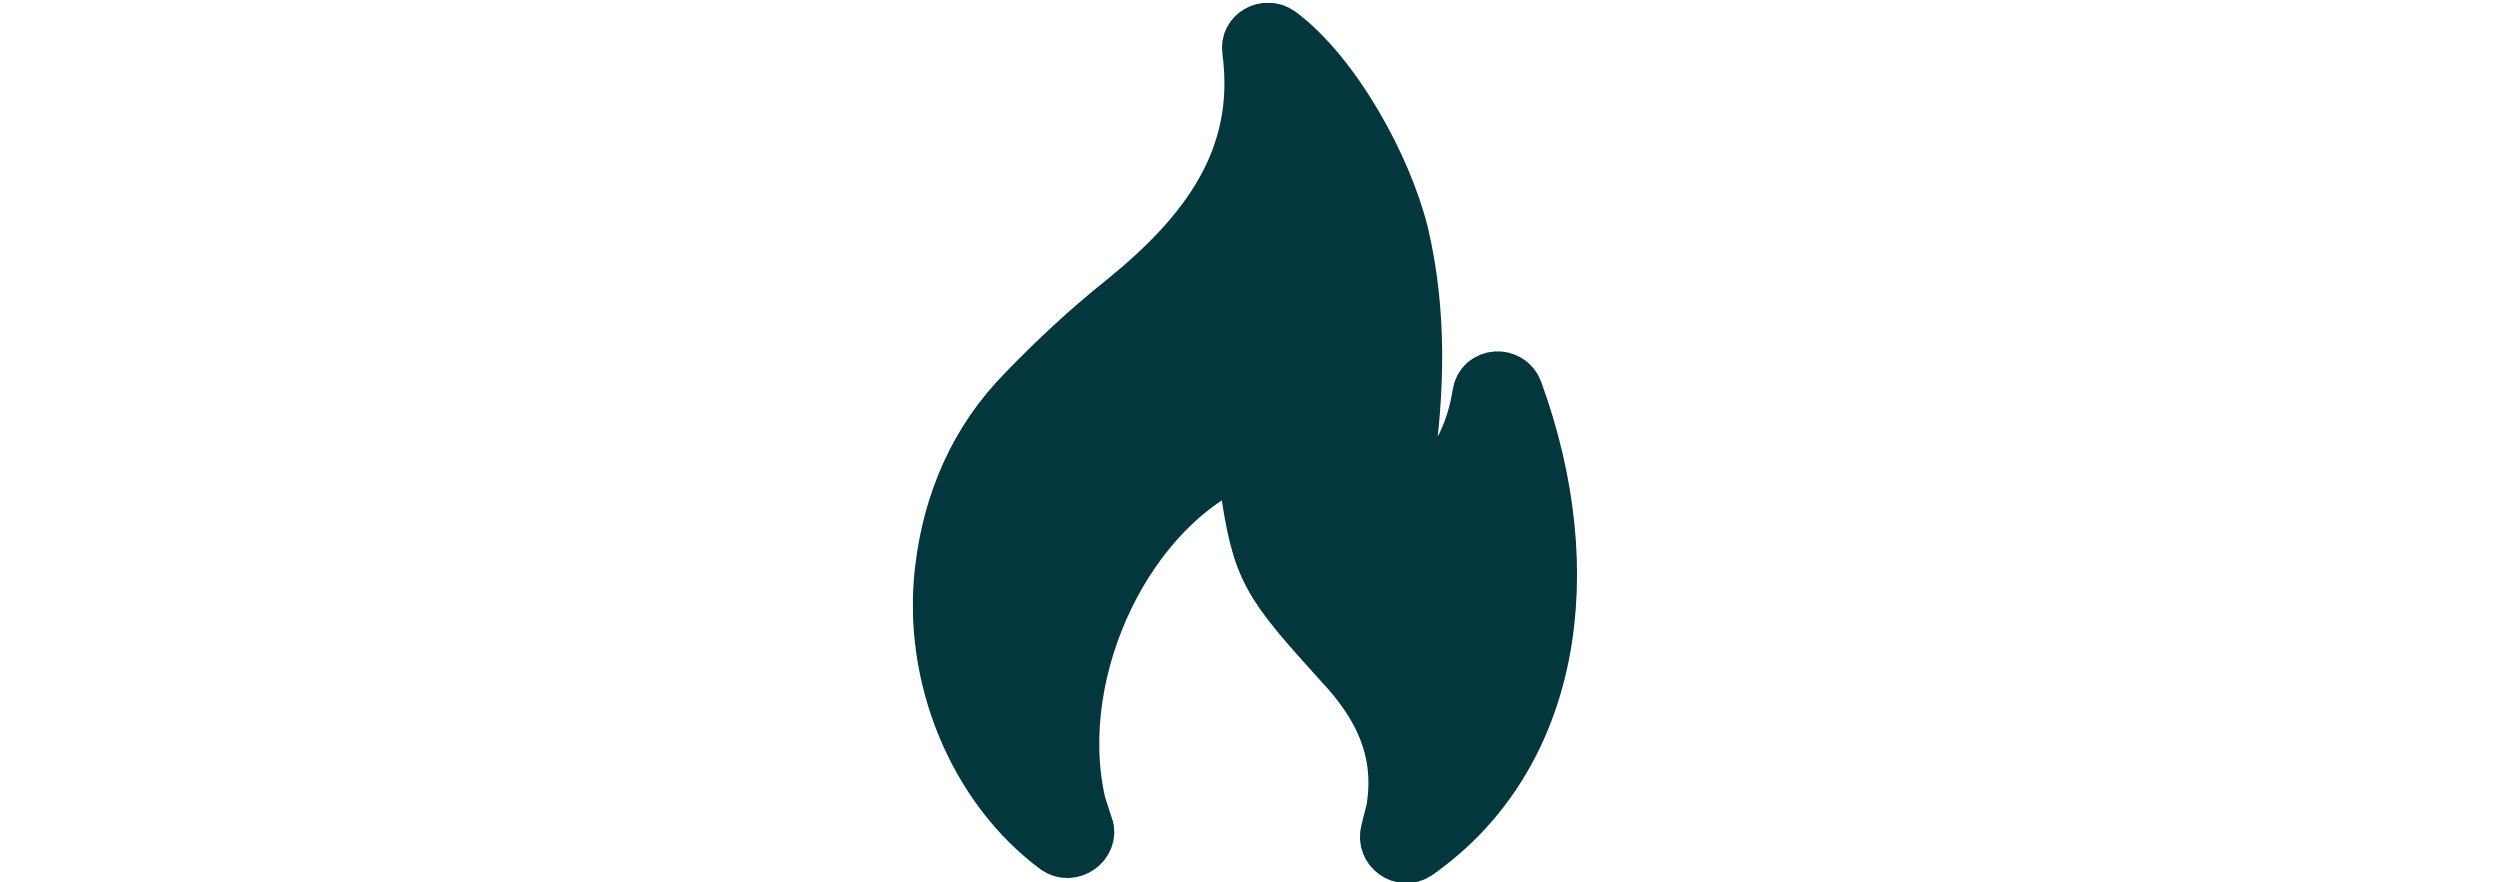 <svg height="24" viewBox="0 0 68 89" fill="none" xmlns="http://www.w3.org/2000/svg">
	<g clip-path="url(#clip0_6478_13078)">
		<path d="M17.371 83.362C17.922 85.014 15.902 86.373 14.543 85.382C6.427 79.359 1.763 68.231 3.048 57.471C3.856 50.641 6.5 44.508 11.348 39.587C14.433 36.392 17.738 33.307 21.19 30.552C29.563 23.795 35.513 16.157 34.044 5.103C33.786 3.56 35.586 2.569 36.871 3.45C42.417 7.563 47.521 16.928 49.174 23.612C51.01 31.471 50.826 39.293 49.614 47.703C49.358 49.429 51.524 50.457 52.699 49.172C55.343 46.417 56.702 43.259 57.253 39.77C57.51 37.934 60.081 37.75 60.705 39.513C67.352 57.765 64.525 76.274 50.753 85.932C49.394 86.85 47.558 85.565 47.999 83.913C48.182 83.105 48.439 82.26 48.623 81.452V81.269C49.431 75.613 47.264 71.059 43.335 66.873C35.843 58.573 35.035 57.581 33.75 48.547C33.566 47.262 32.207 46.638 31.106 47.188C20.088 53.211 12.854 70.178 17.261 83.398L17.371 83.362Z" fill="#03363D" stroke="#03363D" stroke-width="5.692" stroke-miterlimit="10"/>
	</g>
	<defs>
		<clipPath id="clip0_6478_13078">
			<rect width="67.058" height="88.762" fill="white" transform="translate(0 0.293)"/>
		</clipPath>
	</defs>
</svg>
